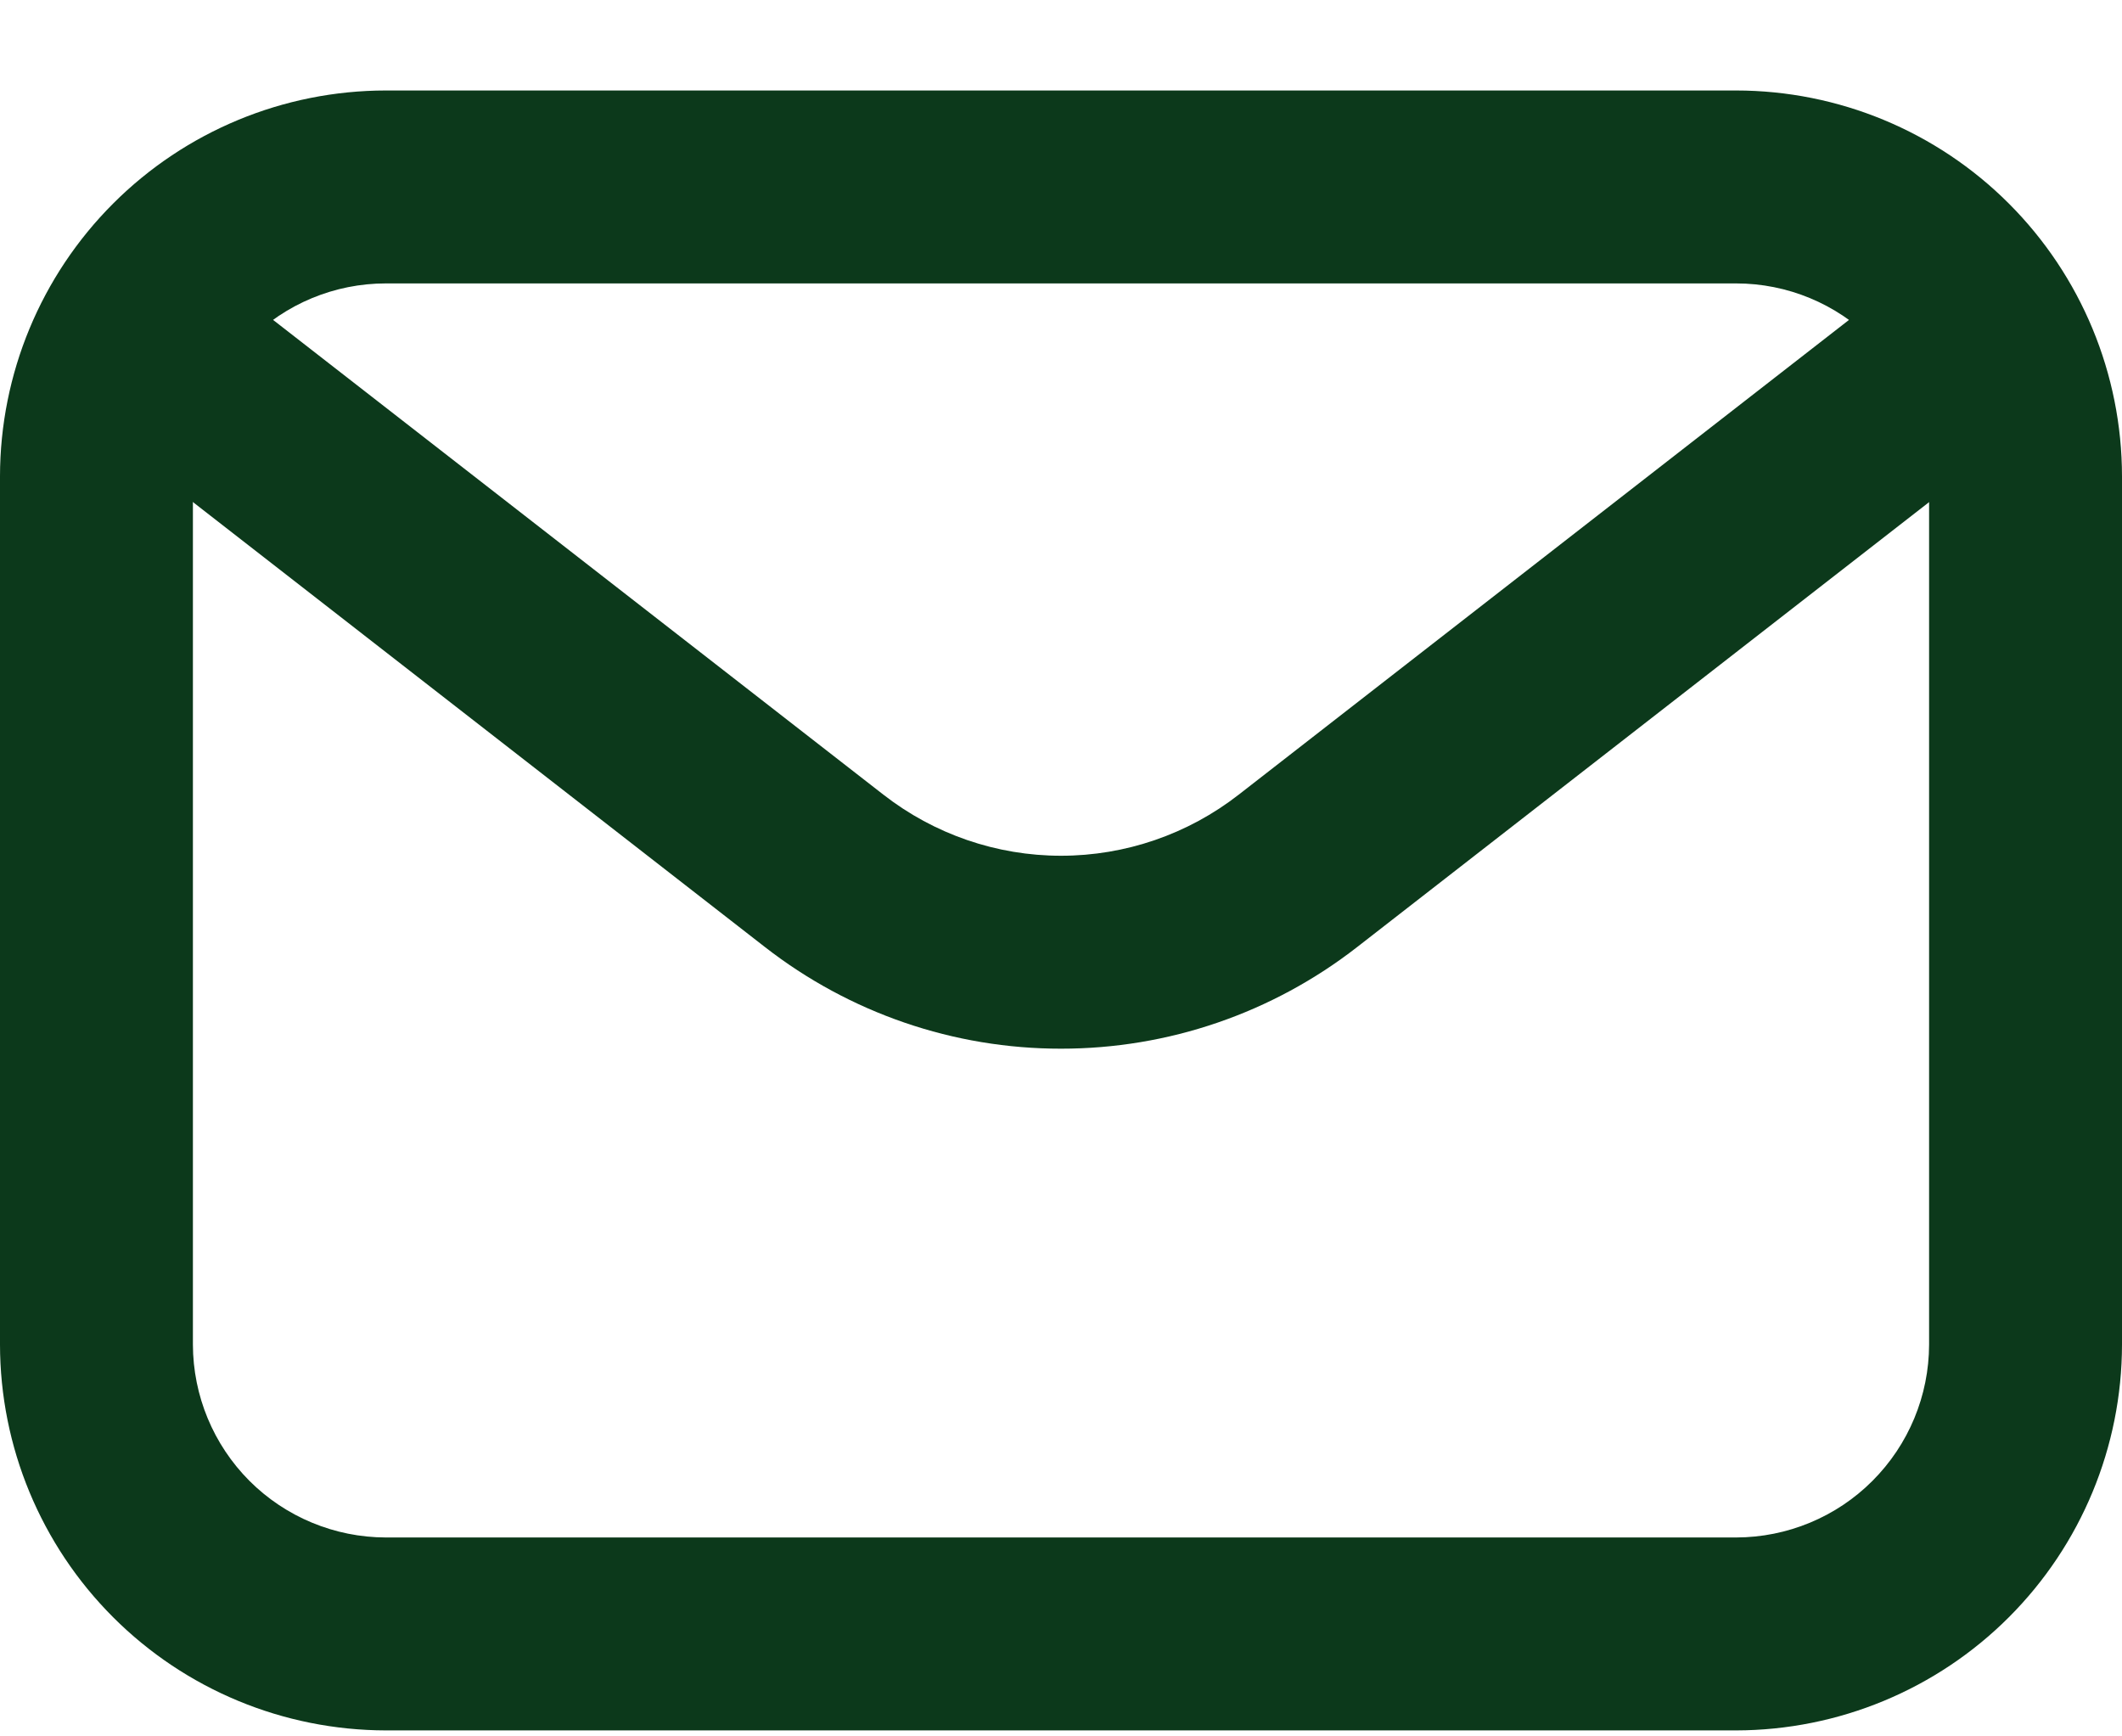 <svg width="22" height="18" viewBox="0 0 22 18" fill="none" xmlns="http://www.w3.org/2000/svg">
<g id="Layer 2">
<path id="Vector" d="M18 17.938H4C2.939 17.936 1.923 17.515 1.173 16.765C0.423 16.015 0.001 14.998 0 13.938V4.938C0.001 3.877 0.423 2.86 1.173 2.11C1.923 1.36 2.939 0.939 4 0.938H18C19.061 0.939 20.077 1.36 20.827 2.11C21.577 2.86 21.999 3.877 22 4.938V13.938C21.999 14.998 21.577 16.015 20.827 16.765C20.077 17.515 19.061 17.936 18 17.938ZM4 2.938C3.47 2.938 2.961 3.149 2.586 3.524C2.212 3.899 2.001 4.407 2 4.938V13.938C2.001 14.468 2.212 14.976 2.586 15.351C2.961 15.726 3.47 15.937 4 15.938H18C18.53 15.937 19.039 15.726 19.413 15.351C19.788 14.976 19.999 14.468 20 13.938V4.938C19.999 4.407 19.788 3.899 19.413 3.524C19.039 3.149 18.53 2.938 18 2.938H4Z" fill="#0C391B"/>
<path id="Vector_2" d="M11 10.871C9.888 10.872 8.808 10.501 7.93 9.817L1.386 4.727C1.177 4.564 1.041 4.325 1.008 4.062C0.975 3.799 1.048 3.533 1.211 3.324C1.374 3.114 1.613 2.978 1.876 2.945C2.14 2.912 2.405 2.985 2.615 3.148L9.159 8.238C9.685 8.648 10.333 8.871 11 8.871C11.668 8.871 12.316 8.648 12.842 8.238L19.386 3.148C19.596 2.985 19.861 2.912 20.124 2.945C20.388 2.978 20.627 3.114 20.79 3.324C20.953 3.533 21.026 3.799 20.993 4.062C20.96 4.325 20.824 4.564 20.615 4.727L14.071 9.817C13.193 10.501 12.113 10.872 11 10.871Z" fill="#0C391B"/>
</g>
</svg>

